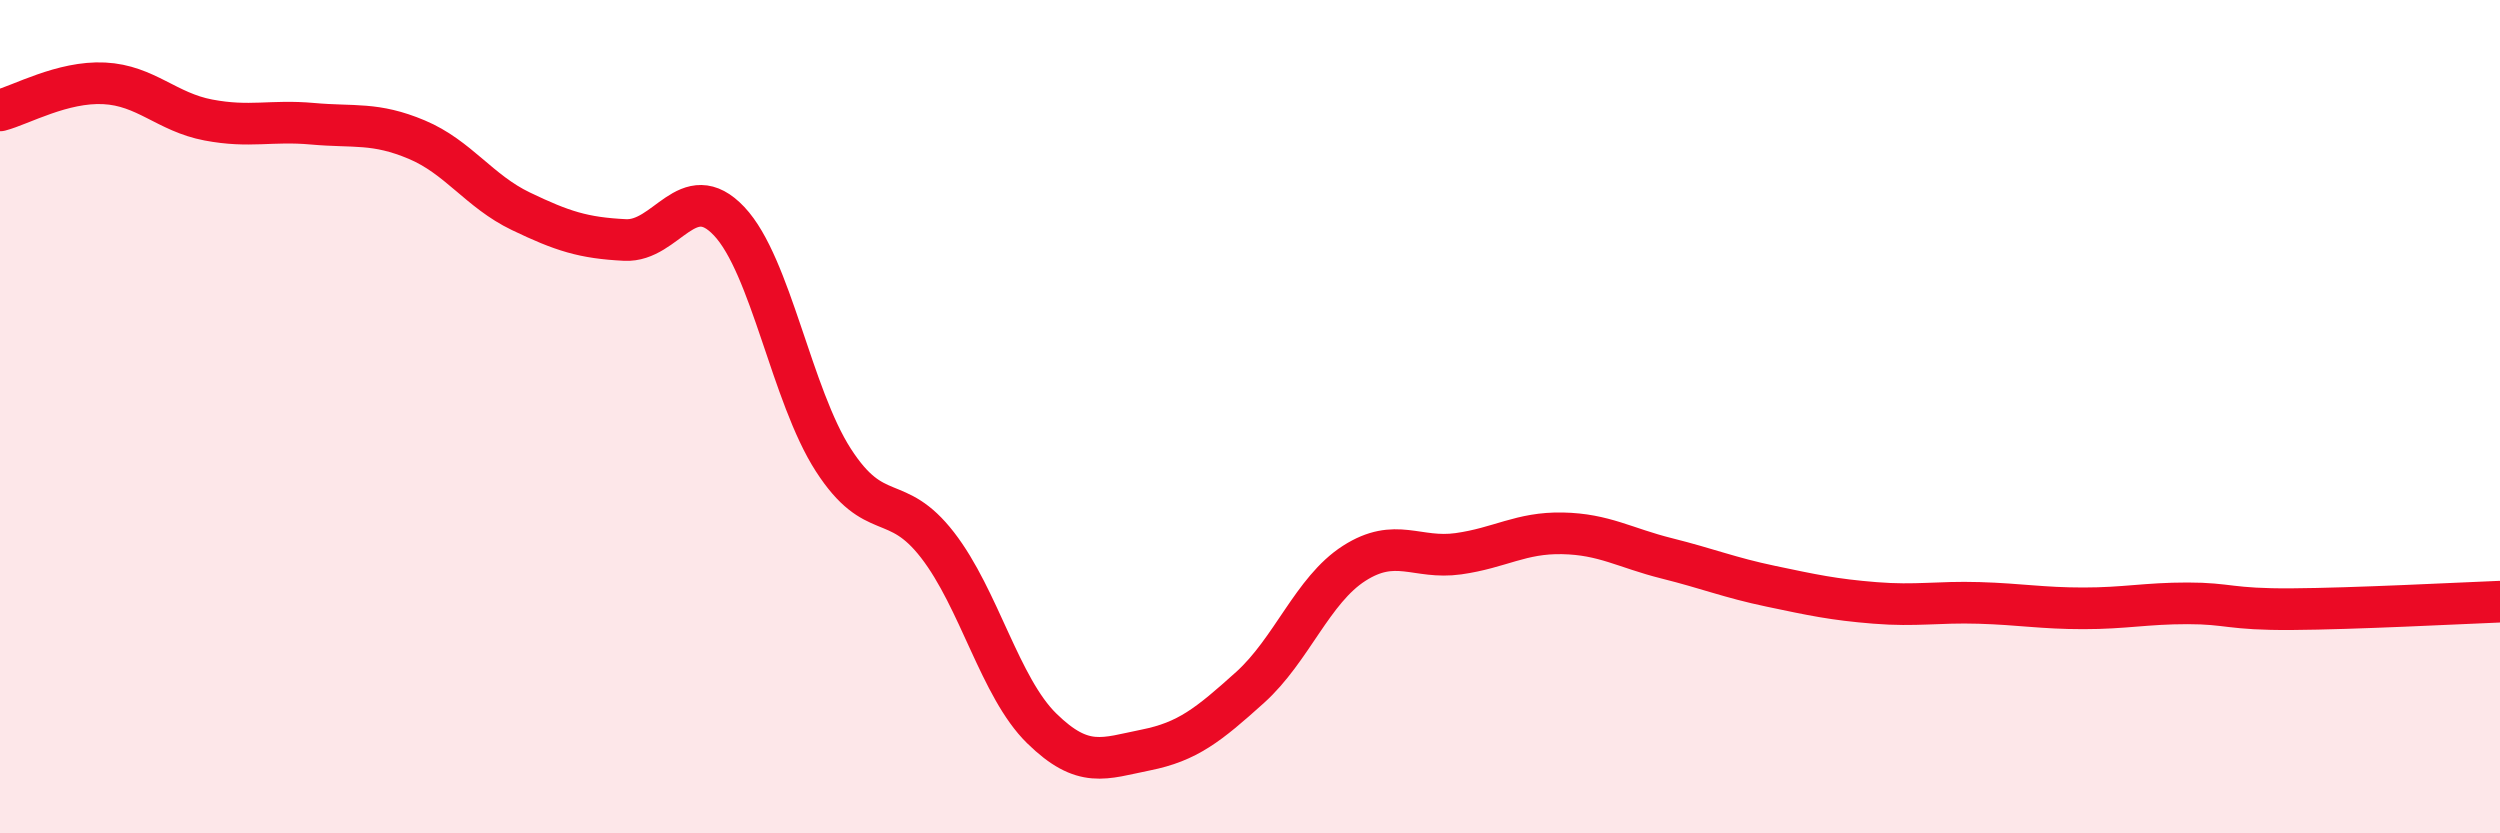 
    <svg width="60" height="20" viewBox="0 0 60 20" xmlns="http://www.w3.org/2000/svg">
      <path
        d="M 0,2.65 C 0.5,2.52 1.5,1.95 2.5,2 C 3.5,2.05 4,2.69 5,2.88 C 6,3.07 6.5,2.88 7.5,2.97 C 8.5,3.06 9,2.93 10,3.35 C 11,3.77 11.5,4.59 12.5,5.07 C 13.5,5.55 14,5.71 15,5.76 C 16,5.81 16.5,4.25 17.5,5.31 C 18.5,6.37 19,9.49 20,11.04 C 21,12.59 21.5,11.79 22.5,13.08 C 23.5,14.37 24,16.5 25,17.48 C 26,18.46 26.5,18.2 27.5,18 C 28.5,17.8 29,17.4 30,16.5 C 31,15.6 31.5,14.16 32.5,13.52 C 33.5,12.88 34,13.43 35,13.29 C 36,13.15 36.5,12.78 37.5,12.8 C 38.5,12.82 39,13.15 40,13.4 C 41,13.65 41.5,13.86 42.5,14.07 C 43.5,14.28 44,14.39 45,14.47 C 46,14.55 46.5,14.44 47.5,14.47 C 48.5,14.5 49,14.6 50,14.6 C 51,14.6 51.5,14.48 52.5,14.48 C 53.5,14.48 53.5,14.63 55,14.62 C 56.5,14.61 59,14.48 60,14.44L60 20L0 20Z"
        fill="#EB0A25"
        opacity="0.1"
        stroke-linecap="round"
        stroke-linejoin="round"
      />
      <path
        d="M 0,2.65 C 0.5,2.52 1.5,1.95 2.5,2 C 3.5,2.05 4,2.69 5,2.88 C 6,3.07 6.5,2.88 7.5,2.97 C 8.5,3.06 9,2.93 10,3.35 C 11,3.77 11.5,4.59 12.5,5.07 C 13.5,5.55 14,5.71 15,5.76 C 16,5.81 16.5,4.25 17.5,5.31 C 18.5,6.37 19,9.49 20,11.04 C 21,12.59 21.5,11.79 22.5,13.08 C 23.5,14.37 24,16.5 25,17.48 C 26,18.46 26.5,18.2 27.5,18 C 28.5,17.8 29,17.4 30,16.5 C 31,15.6 31.5,14.16 32.5,13.52 C 33.5,12.88 34,13.43 35,13.29 C 36,13.15 36.5,12.78 37.5,12.8 C 38.5,12.82 39,13.15 40,13.4 C 41,13.65 41.5,13.86 42.5,14.07 C 43.5,14.28 44,14.39 45,14.47 C 46,14.55 46.5,14.44 47.5,14.47 C 48.5,14.5 49,14.6 50,14.6 C 51,14.6 51.5,14.48 52.5,14.48 C 53.5,14.48 53.5,14.63 55,14.62 C 56.5,14.61 59,14.48 60,14.44"
        stroke="#EB0A25"
        stroke-width="1"
        fill="none"
        stroke-linecap="round"
        stroke-linejoin="round"
      />
    </svg>
  